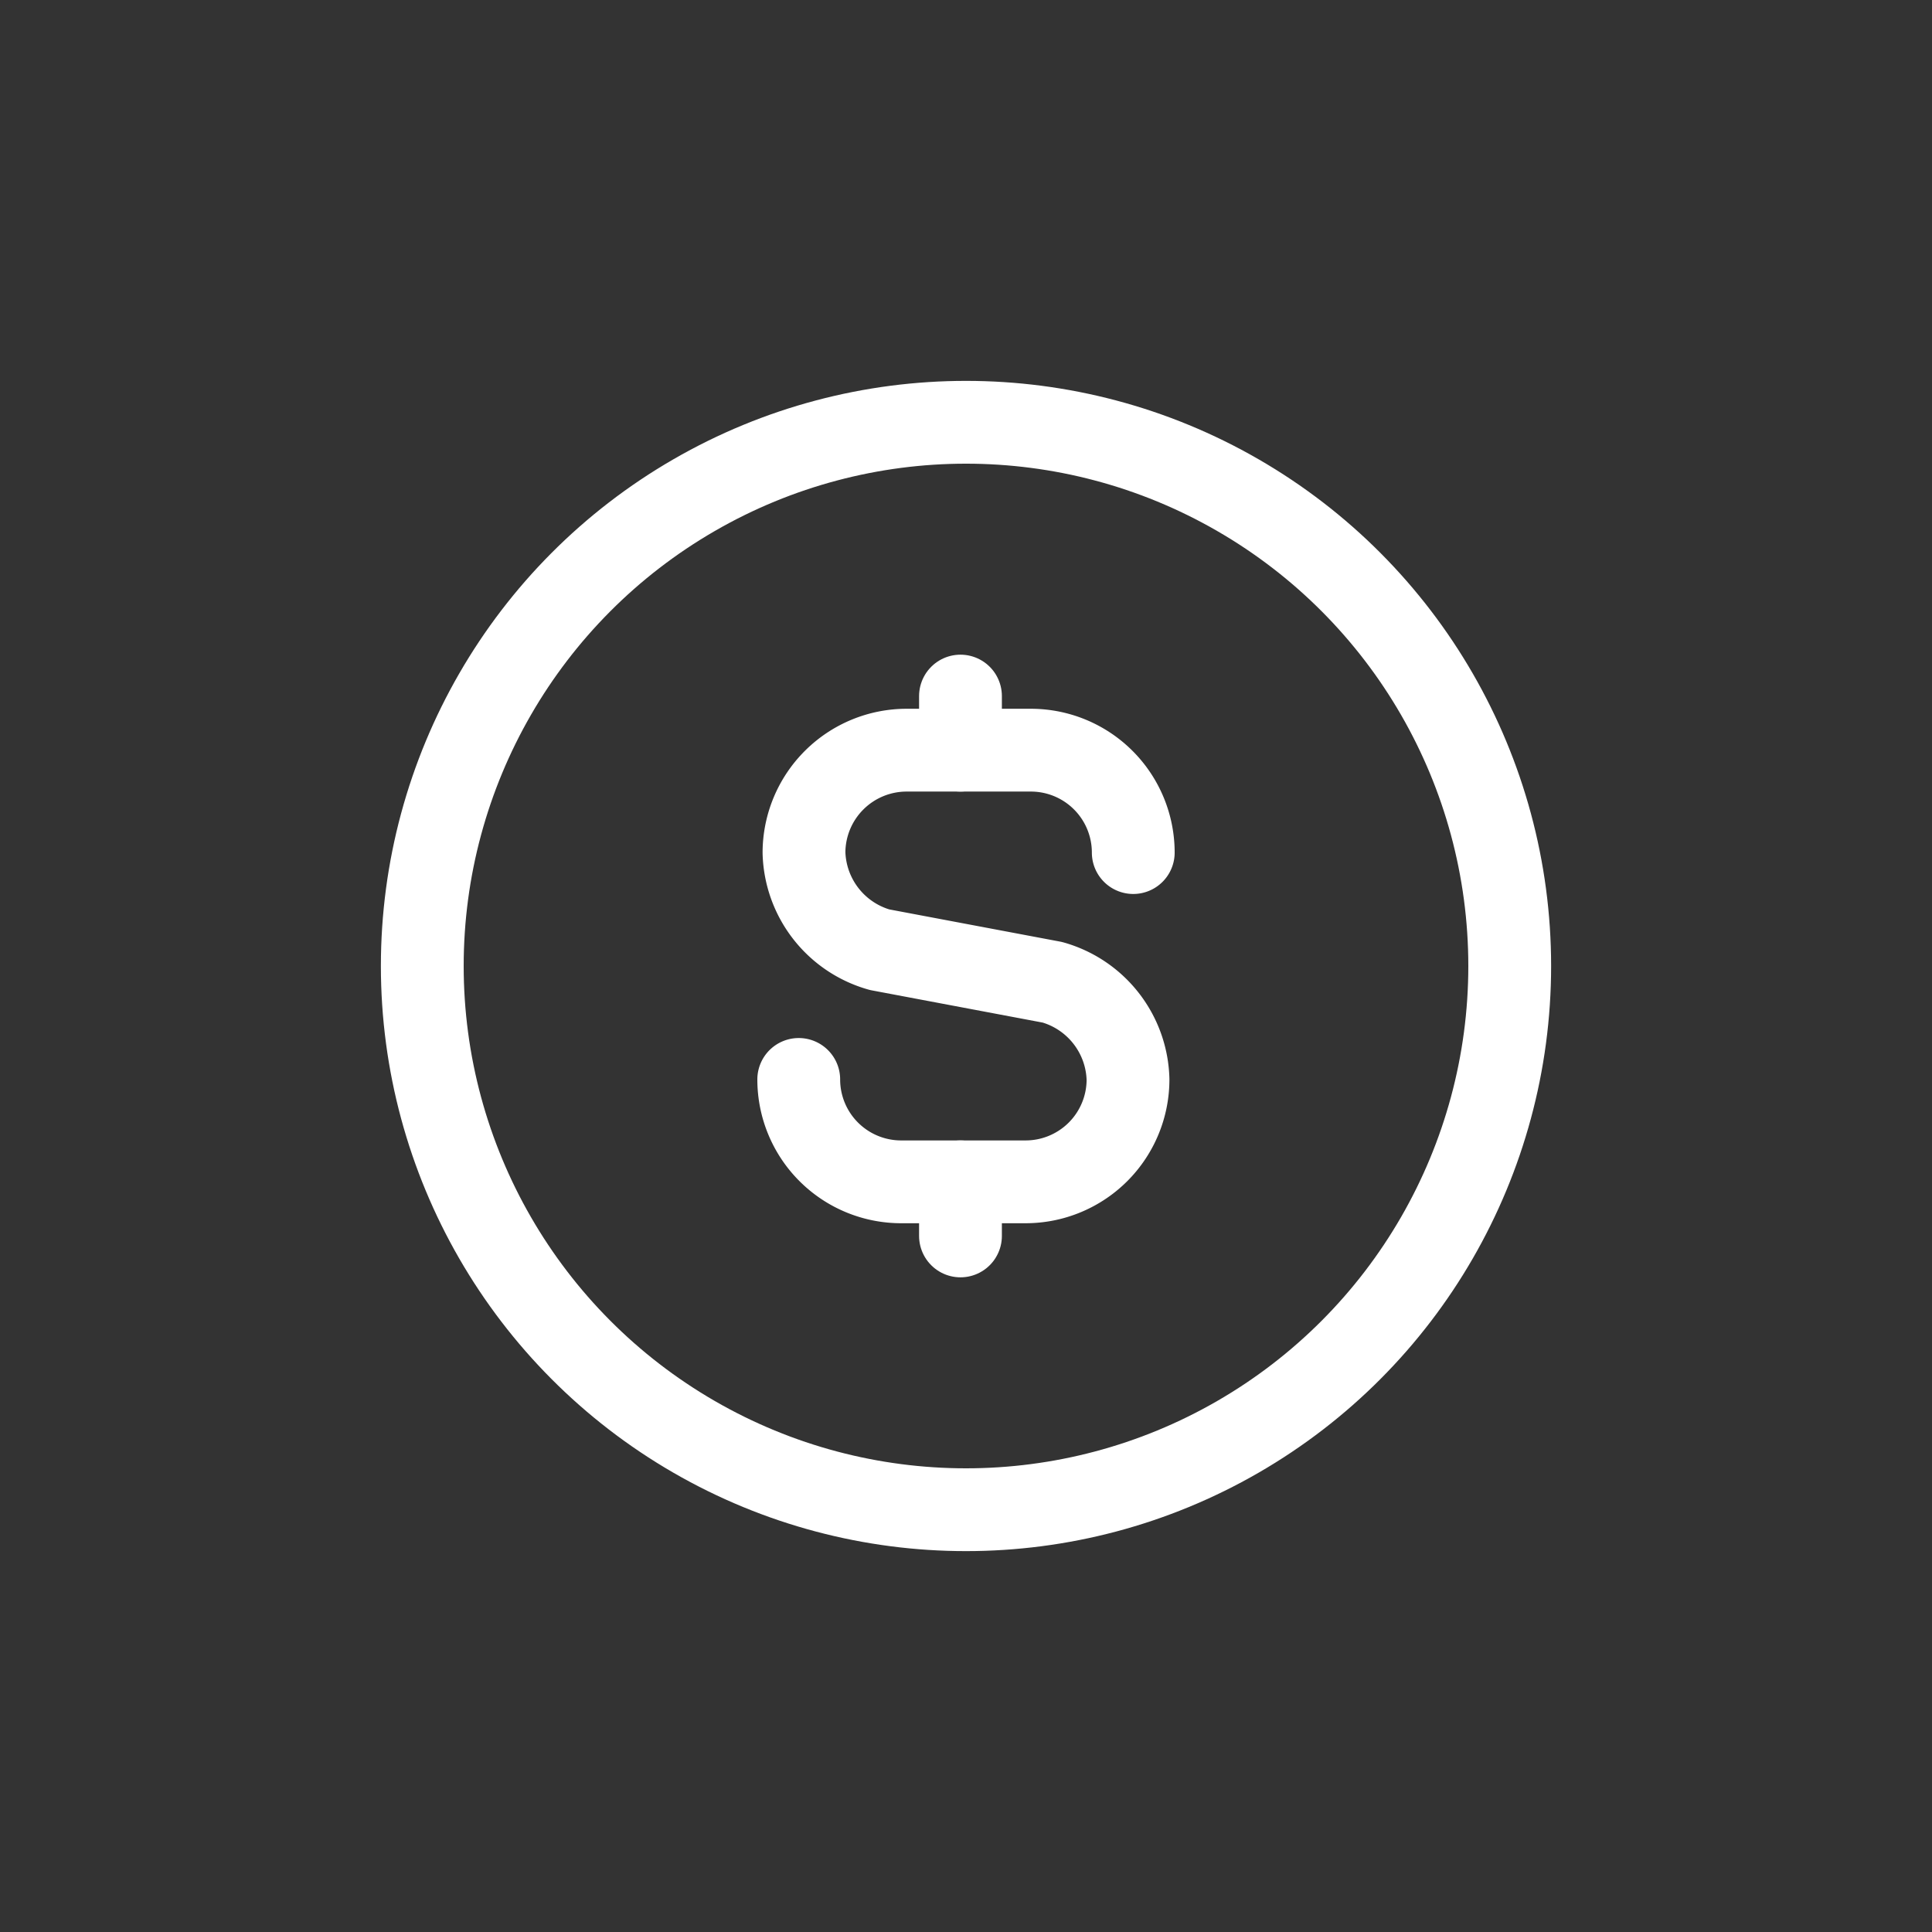 <svg id="图层_1" data-name="图层 1" xmlns="http://www.w3.org/2000/svg" viewBox="0 0 70 70"><rect x="0" y="0" width="70" height="70" fill="#333333" stroke="none"/><defs><style>.cls-1{fill:none;stroke:#fff;stroke-linecap:round;stroke-linejoin:round;stroke-width:3px;}</style></defs><circle class="cls-1" cx="35" cy="35" r="19.7"/><line class="cls-1" x1="34.8" y1="25.22" x2="34.8" y2="27.18"/><line class="cls-1" x1="34.8" y1="44.78" x2="34.8" y2="42.82"/><path class="cls-1" d="M28.94,39.11a3.71,3.71,0,0,0,3.71,3.71h4.5a3.71,3.71,0,0,0,3.72-3.71h0a3.76,3.76,0,0,0-2.74-3.52l-6.26-1.18a3.76,3.76,0,0,1-2.74-3.52h0a3.72,3.72,0,0,1,3.72-3.71h4.5a3.71,3.71,0,0,1,3.71,3.71"/></svg>